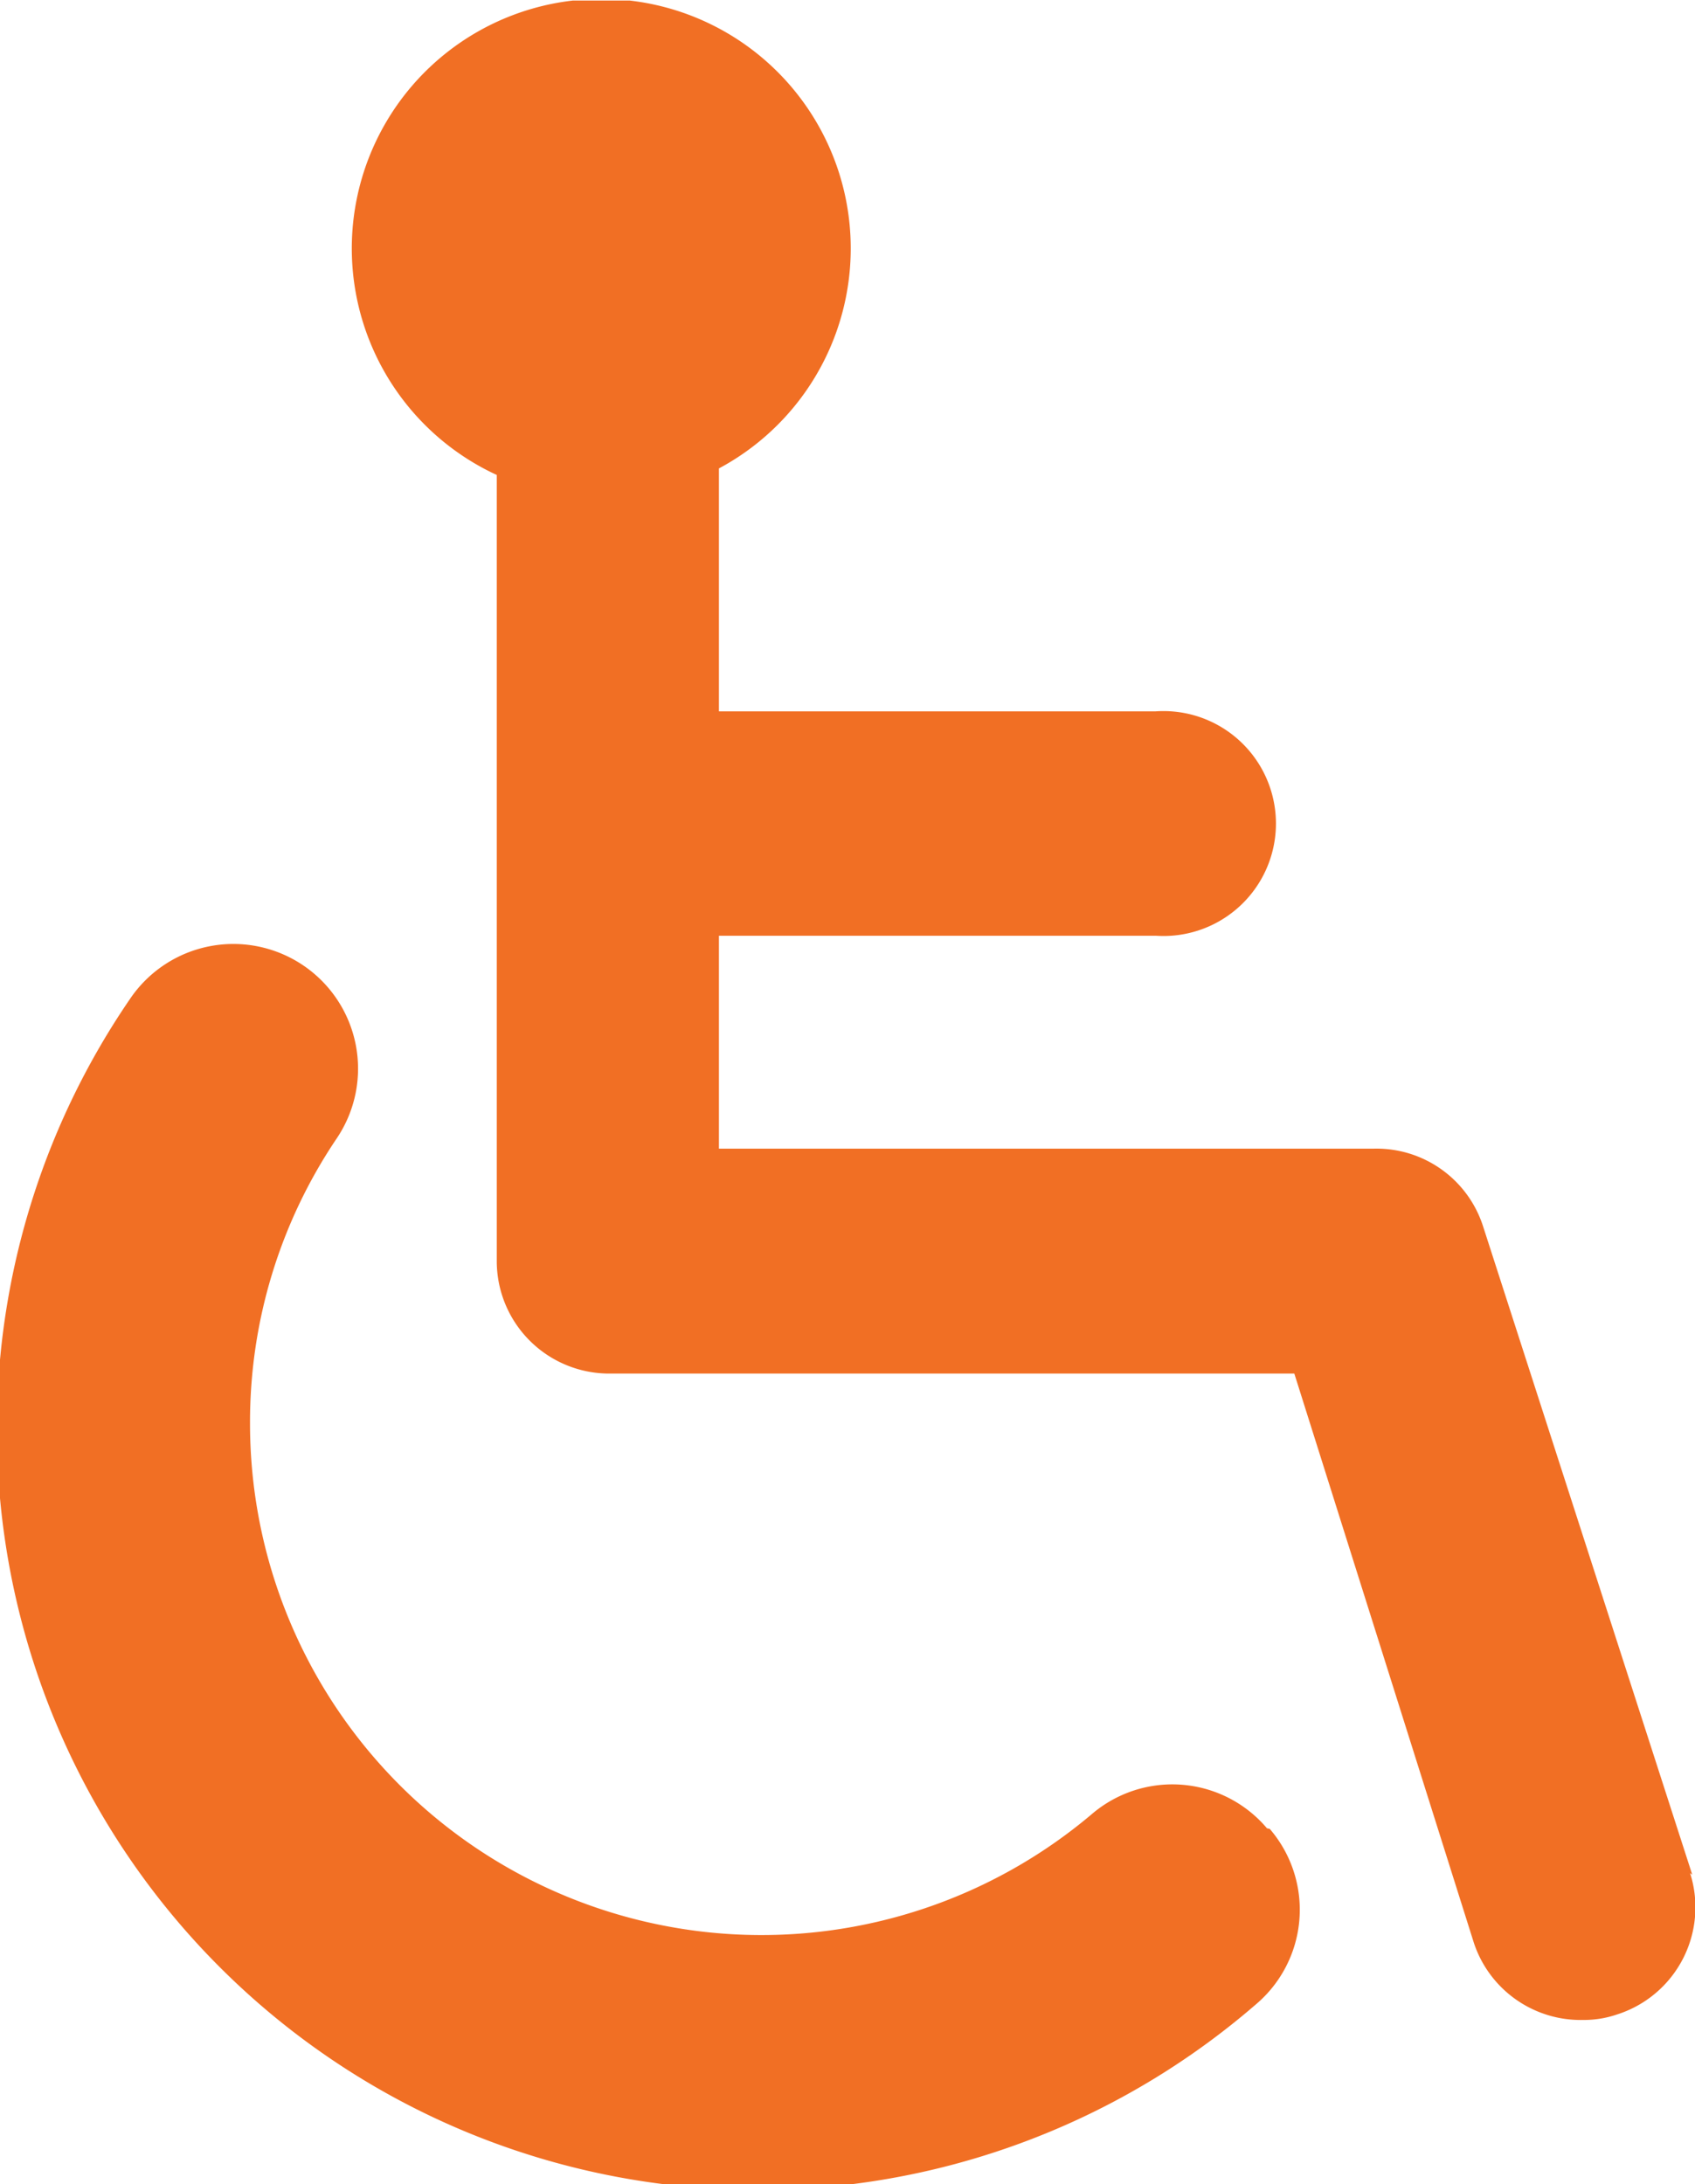 <?xml version="1.0" encoding="UTF-8"?>
<svg xmlns="http://www.w3.org/2000/svg" xmlns:xlink="http://www.w3.org/1999/xlink" id="Layer_1" data-name="Layer 1" viewBox="0 0 31.05 40.01">
  <defs>
    <style>.cls-1{fill:none;}.cls-2{clip-path:url(#clip-path);}.cls-3{fill:#f16f24;}</style>
    <clipPath id="clip-path">
      <rect class="cls-1" y="0.01" width="31.05" height="40"></rect>
    </clipPath>
  </defs>
  <g class="cls-2">
    <g id="icons">
      <path id="Vector" class="cls-3" d="M23.21,33.49A2.27,2.27,0,0,0,20,33.23,9.37,9.37,0,0,1,4.58,26.07a9.28,9.28,0,0,1,1.59-5.22A2.28,2.28,0,1,0,2.38,18.3,13.94,13.94,0,0,0,23,36.72a2.27,2.27,0,0,0,.26-3.22Z"></path>
      <path id="Vector_2" data-name="Vector 2" class="cls-3" d="M31,34.34,27.17,22.47a2.05,2.05,0,0,0-2-1.43h-12v-3.9h8a2.06,2.06,0,1,0,0-4.11h-8V8.58A4.57,4.57,0,1,0,9.1,8.7l0,14.4a2.06,2.06,0,0,0,2.06,2.06H23.71L27,35.59A2.06,2.06,0,0,0,29,37a1.87,1.87,0,0,0,.62-.1,2.06,2.06,0,0,0,1.34-2.59Z"></path>
    </g>
  </g>
</svg>
